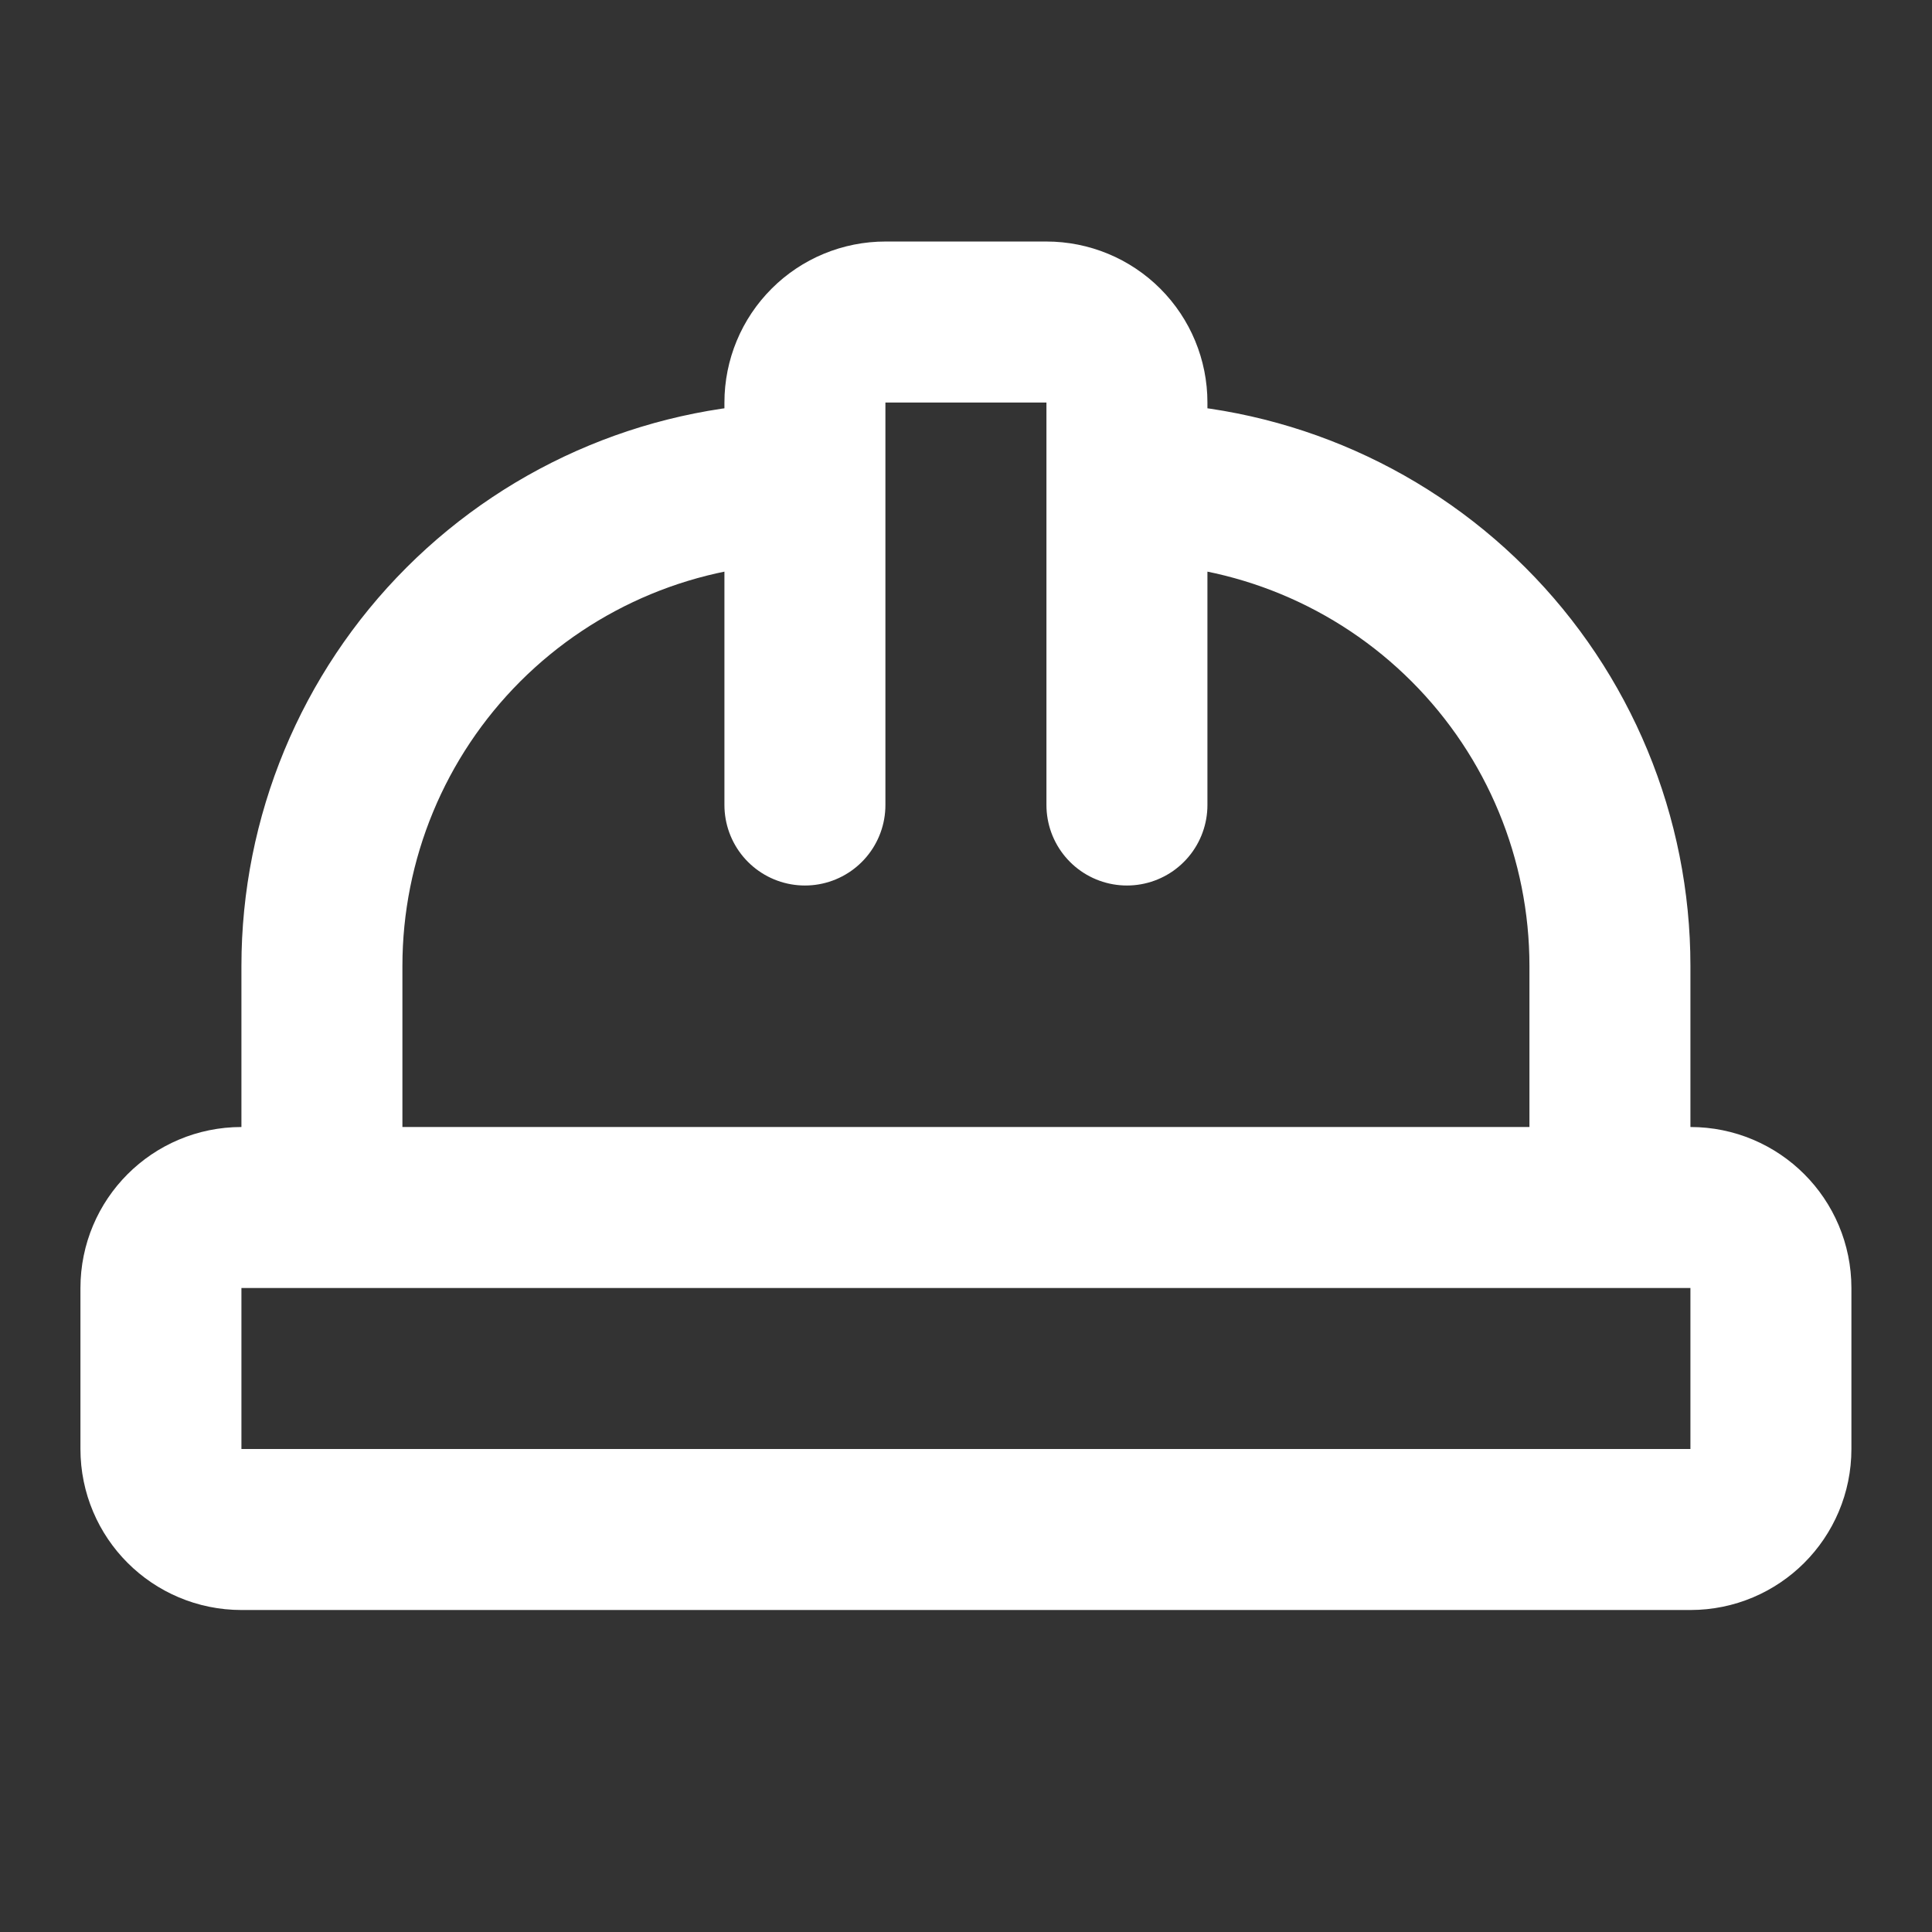 <?xml version="1.0" encoding="UTF-8"?> <svg xmlns="http://www.w3.org/2000/svg" width="40" height="40" viewBox="0 0 40 40" fill="none"><rect x="0" y="0" width="40" height="40" fill="#333333" stroke="none"/><path d="M16.665 16.667V8.333C16.665 7.891 16.841 7.467 17.154 7.155C17.466 6.842 17.89 6.667 18.332 6.667H21.665C22.107 6.667 22.531 6.842 22.844 7.155C23.156 7.467 23.332 7.891 23.332 8.333V16.667M23.332 10C25.984 10 28.528 11.054 30.403 12.929C32.279 14.804 33.332 17.348 33.332 20V25M6.665 25V20C6.665 17.348 7.719 14.804 9.594 12.929C11.47 11.054 14.013 10 16.665 10M4.999 25H34.999C35.919 25 36.665 25.746 36.665 26.667V30C36.665 30.921 35.919 31.667 34.999 31.667H4.999C4.078 31.667 3.332 30.921 3.332 30V26.667C3.332 25.746 4.078 25 4.999 25Z" stroke="white" stroke-width="3.333" stroke-linecap="round" stroke-linejoin="round"></path></svg> 